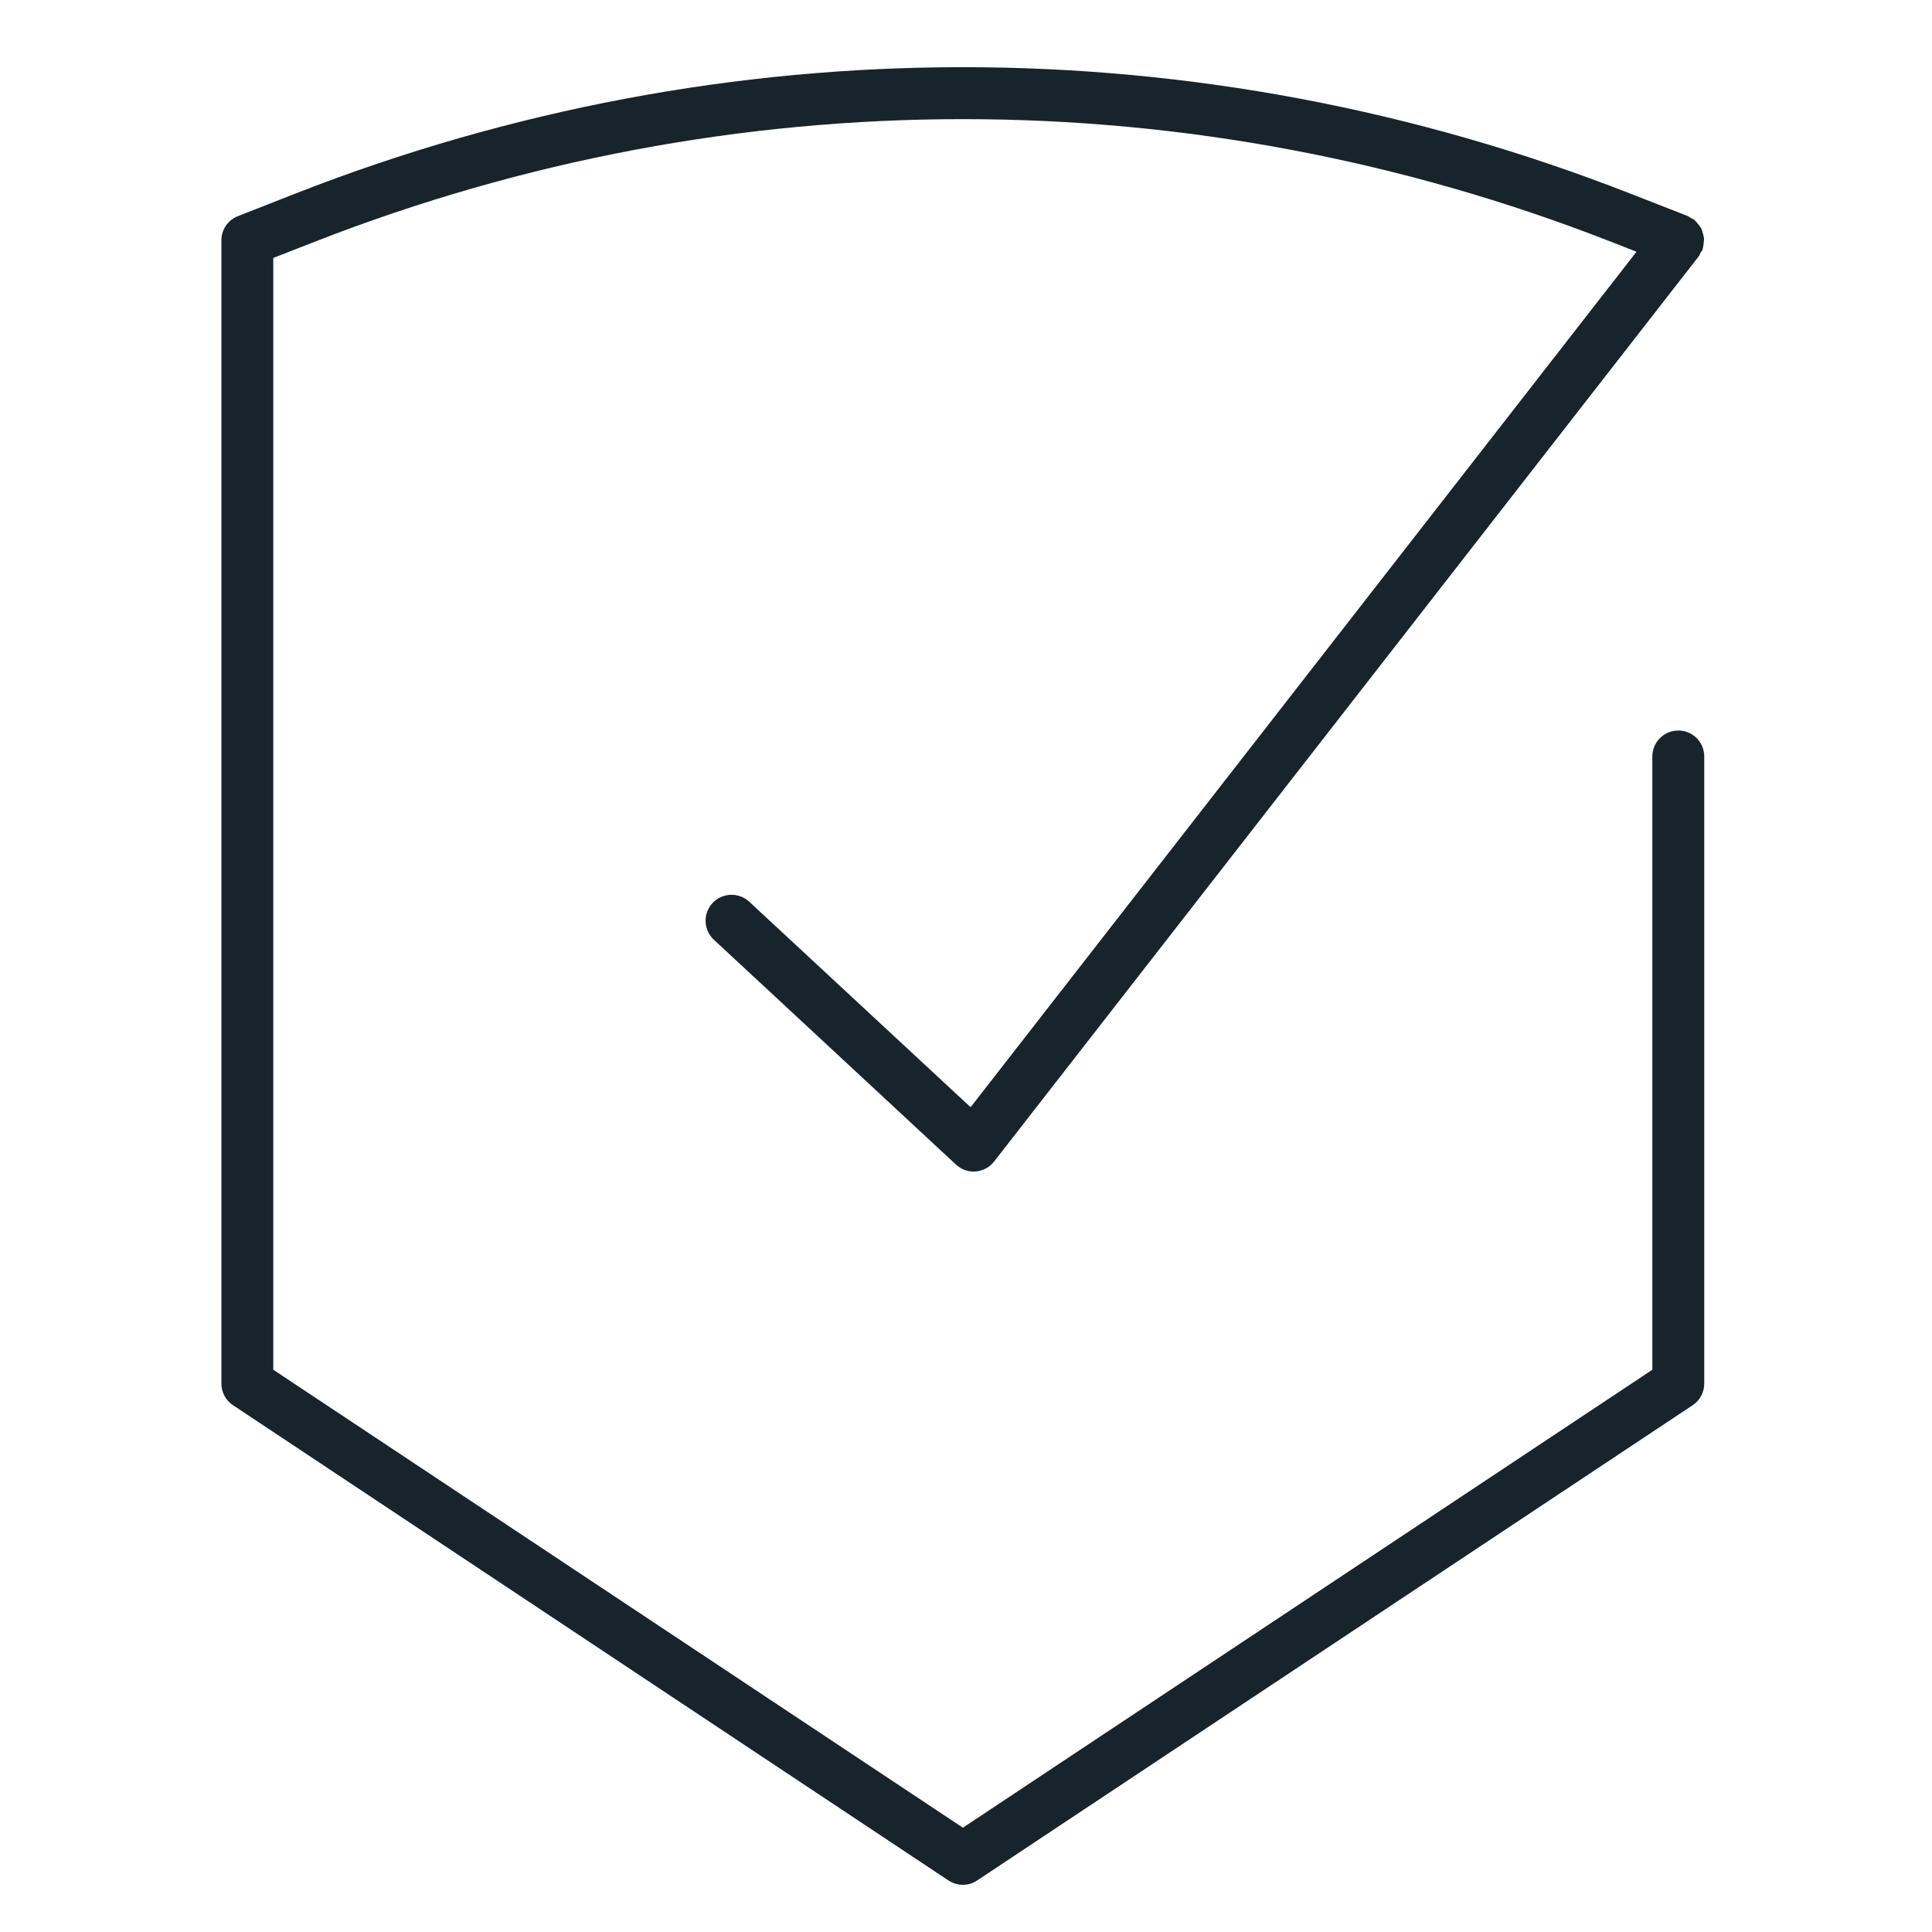 <?xml version="1.0" encoding="utf-8"?>
<!-- Generator: Adobe Illustrator 16.0.0, SVG Export Plug-In . SVG Version: 6.00 Build 0)  -->
<!DOCTYPE svg PUBLIC "-//W3C//DTD SVG 1.1//EN" "http://www.w3.org/Graphics/SVG/1.1/DTD/svg11.dtd">
<svg version="1.1" id="Layer_1" xmlns="http://www.w3.org/2000/svg" xmlns:xlink="http://www.w3.org/1999/xlink" x="0px" y="0px"
	 width="200px" height="200px" viewBox="0 0 200 200" enable-background="new 0 0 200 200" xml:space="preserve">
<path fill="#17242C" d="M173.742,75.624c-1.488,0-2.69,1.2-2.69,2.685v63.485l-71.373,47.408l-71.39-47.408V26.701l4.319-1.686
	c43.258-16.909,90.888-16.909,134.139,0l2.664,1.045l-68.935,88.558L77.558,93.343c-1.087-1.007-2.79-0.937-3.798,0.14
	c-1.008,1.087-0.946,2.791,0.142,3.799l25.061,23.274c0.495,0.462,1.16,0.724,1.824,0.724c0.074,0,0.148,0,0.223-0.012
	c0.745-0.06,1.439-0.435,1.899-1.026l72.954-93.72c0.085-0.109,0.112-0.237,0.168-0.351c0.063-0.111,0.159-0.198,0.212-0.319
	c0.017-0.054,0.011-0.096,0.025-0.148c0.06-0.185,0.08-0.364,0.097-0.549c0.016-0.166,0.041-0.321,0.036-0.485
	c-0.021-0.174-0.073-0.333-0.114-0.494c-0.044-0.166-0.087-0.332-0.159-0.49c-0.068-0.145-0.17-0.269-0.275-0.399
	c-0.115-0.15-0.222-0.297-0.369-0.427c-0.031-0.031-0.057-0.076-0.095-0.113c-0.104-0.077-0.231-0.103-0.348-0.172
	c-0.106-0.072-0.201-0.156-0.327-0.211l-6.025-2.353c-44.514-17.408-93.542-17.408-138.043,0l-6.014,2.364
	c-1.035,0.398-1.712,1.393-1.712,2.493v118.363c0,0.902,0.452,1.739,1.201,2.235l74.062,49.197c0.455,0.295,0.966,0.454,1.488,0.454
	c0.511,0,1.034-0.148,1.483-0.454l74.072-49.197c0.75-0.496,1.197-1.34,1.197-2.235V78.309
	C176.422,76.824,175.225,75.624,173.742,75.624z"/>
</svg>
